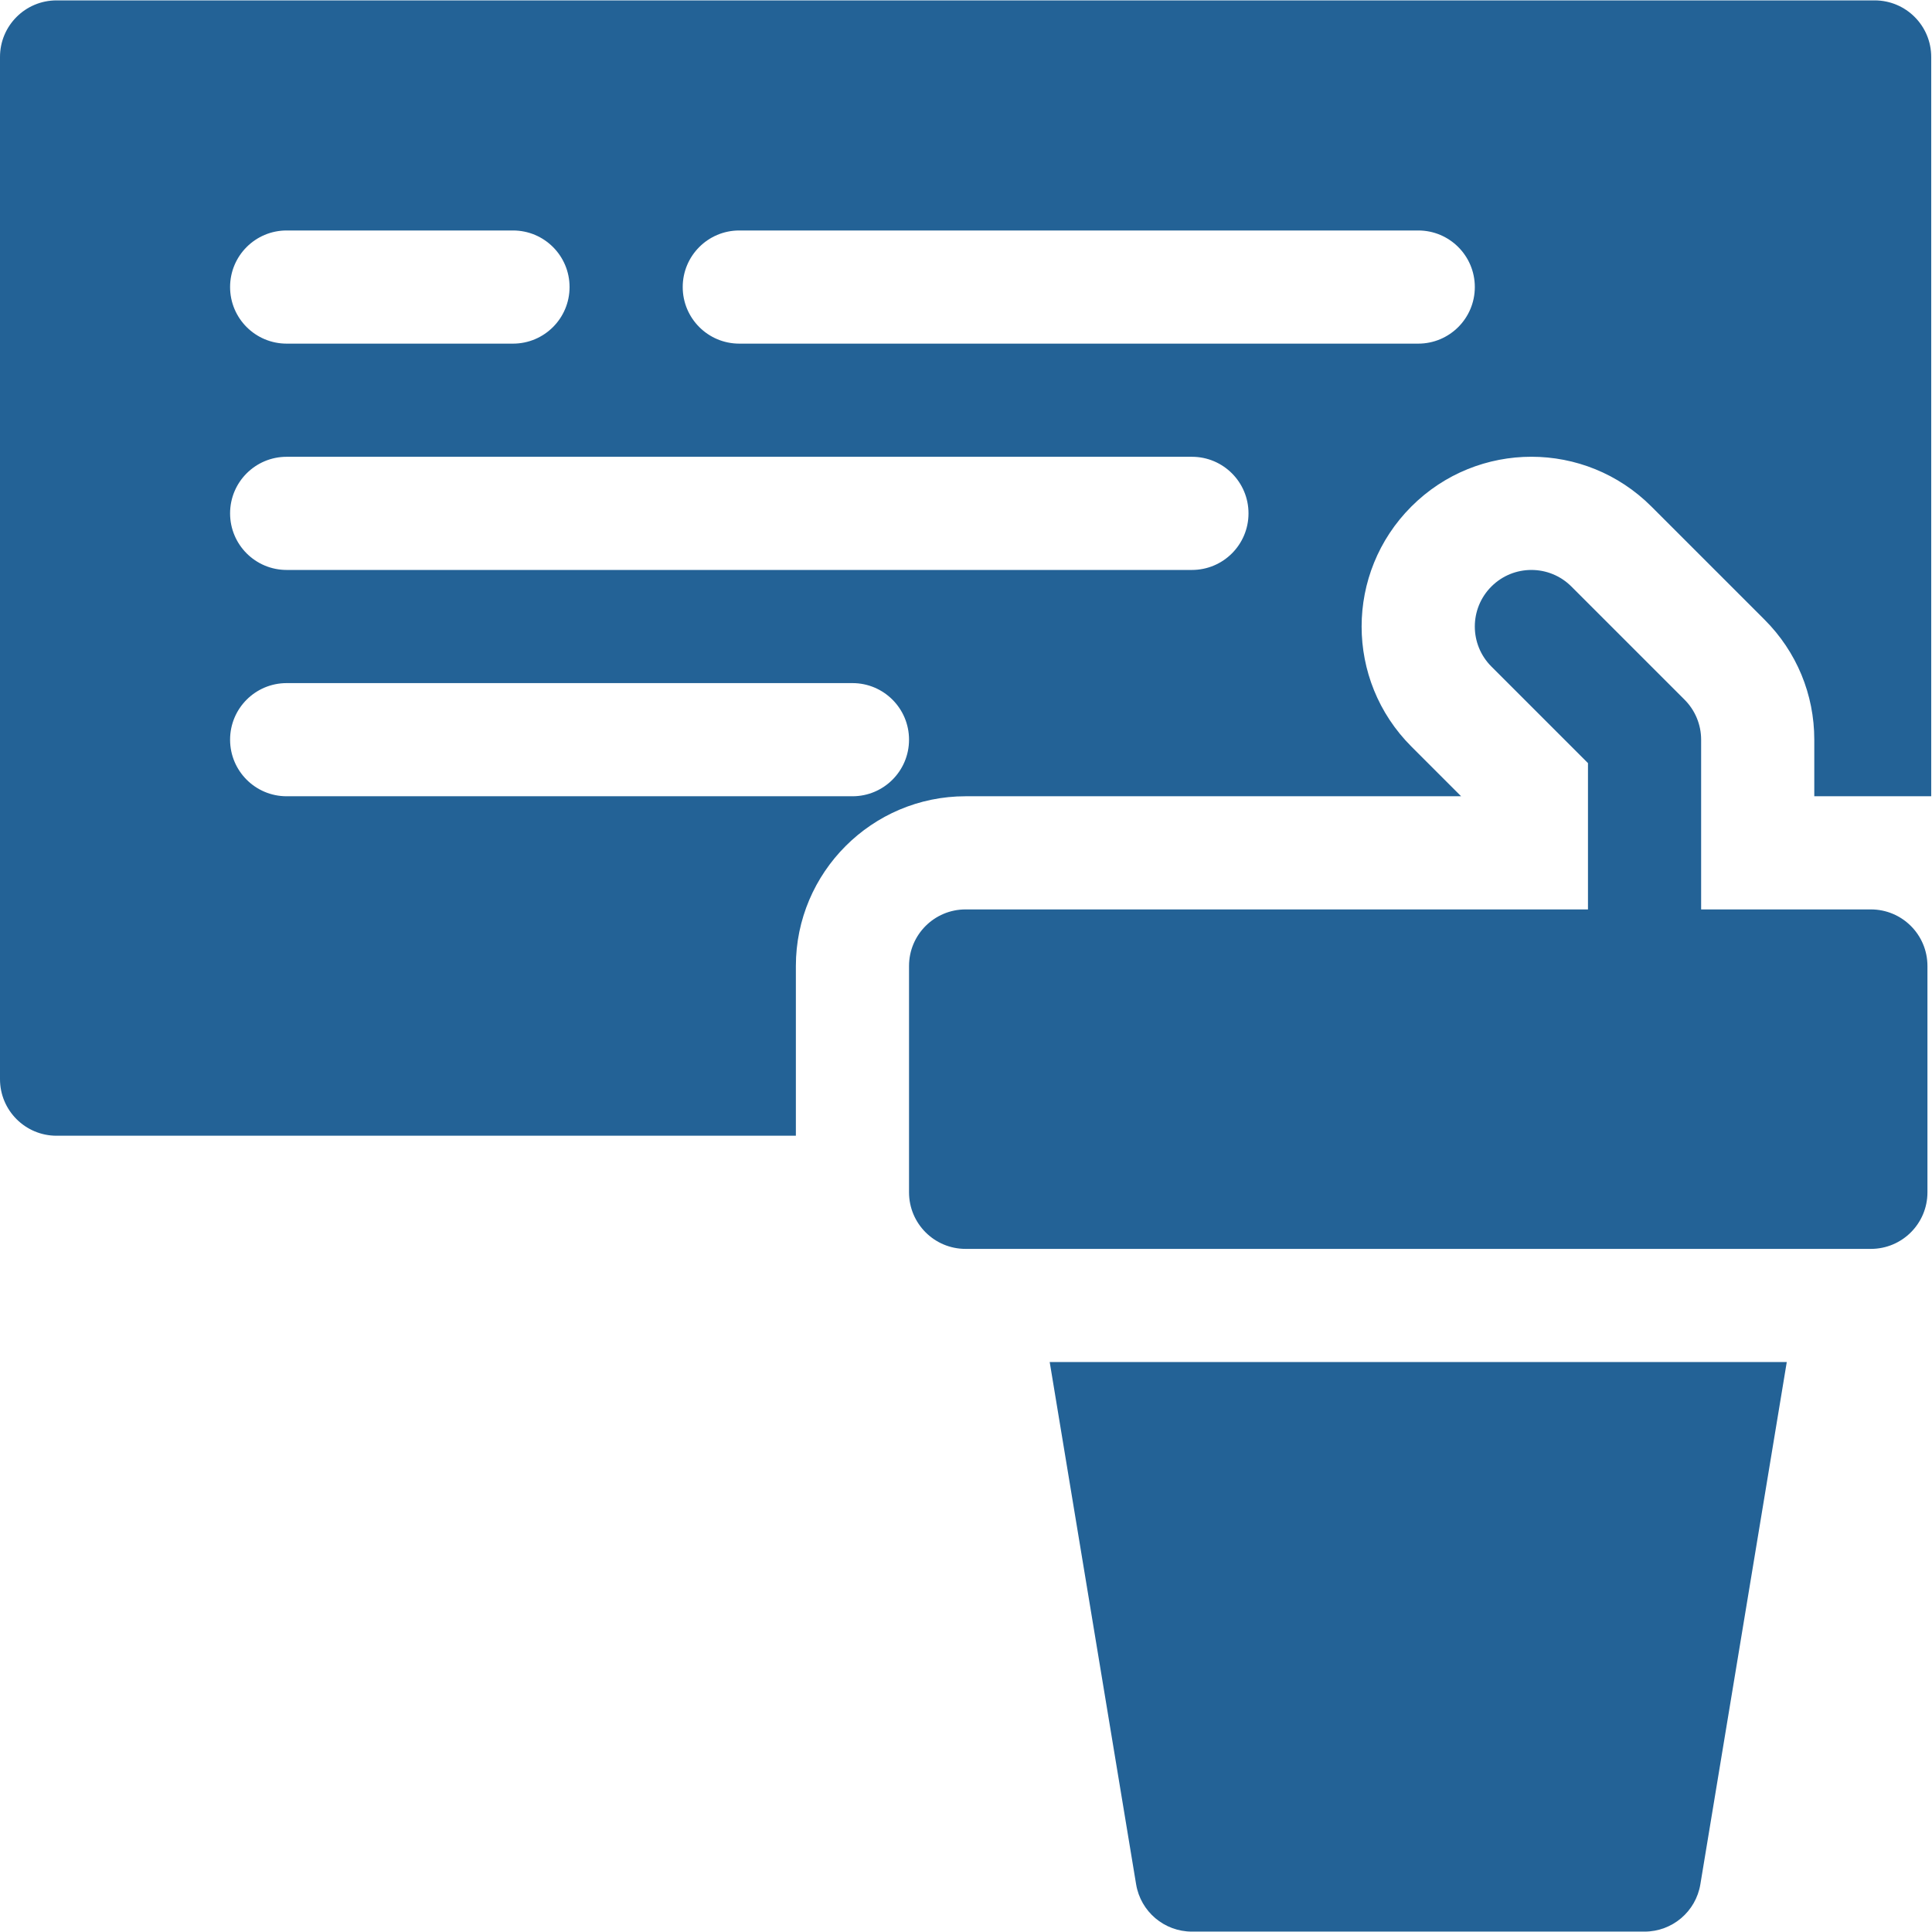 <svg id="Capa_1" enable-background="new 0 0 512.207 512.207" height="300" viewBox="0 0 512.207 512.207" width="300" xmlns="http://www.w3.org/2000/svg" version="1.1" xmlns:xlink="http://www.w3.org/1999/xlink" xmlns:svgjs="http://svgjs.dev/svgjs"><g width="100%" height="100%" transform="matrix(1,0,0,1,0,0)"><g><path d="m496 241.103h-45v-45c0-3.984-1.582-7.793-4.395-10.605l-30-30c-5.859-5.859-15.352-5.859-21.211 0s-5.859 15.352 0 21.211l25.606 25.605v38.789h-165c-8.291 0-15 6.709-15 15v60c0 8.291 6.709 15 15 15h240c8.291 0 15-6.709 15-15v-60c0-8.291-6.709-15-15-15z" fill="#236296" fill-opacity="1" data-original-color="#000000ff" stroke="none" stroke-opacity="1"/><path d="m301.205 499.564c1.201 7.236 7.456 12.539 14.795 12.539h120c7.339 0 13.594-5.303 14.795-12.539l22.91-138.461h-195.41z" fill="#236296" fill-opacity="1" data-original-color="#000000ff" stroke="none" stroke-opacity="1"/><path d="m497 .103h-482c-8.291 0-15 6.709-15 15v271c0 8.291 6.709 15 15 15h196v-45c0-24.814 20.186-45 45-45h131.367l-13.184-13.184c-17.598-17.598-17.582-46.051 0-63.633 17.598-17.598 46.051-17.582 63.633 0l30 30c8.496 8.496 13.184 19.805 13.184 31.816v15c3.021 0 34.021 0 31 0v-196c0-8.29-6.709-14.999-15-14.999zm-421 61h60c8.291 0 15 6.709 15 15s-6.709 15-15 15h-60c-8.291 0-15-6.709-15-15s6.709-15 15-15zm150 150h-150c-8.291 0-15-6.709-15-15s6.709-15 15-15h150c8.291 0 15 6.709 15 15s-6.709 15-15 15zm90-60h-240c-8.291 0-15-6.709-15-15s6.709-15 15-15h240c8.291 0 15 6.709 15 15s-6.709 15-15 15zm60-60h-180c-8.291 0-15-6.709-15-15s6.709-15 15-15h180c8.291 0 15 6.709 15 15s-6.709 15-15 15z" fill="#236296" fill-opacity="1" data-original-color="#000000ff" stroke="none" stroke-opacity="1"/></g></g></svg>